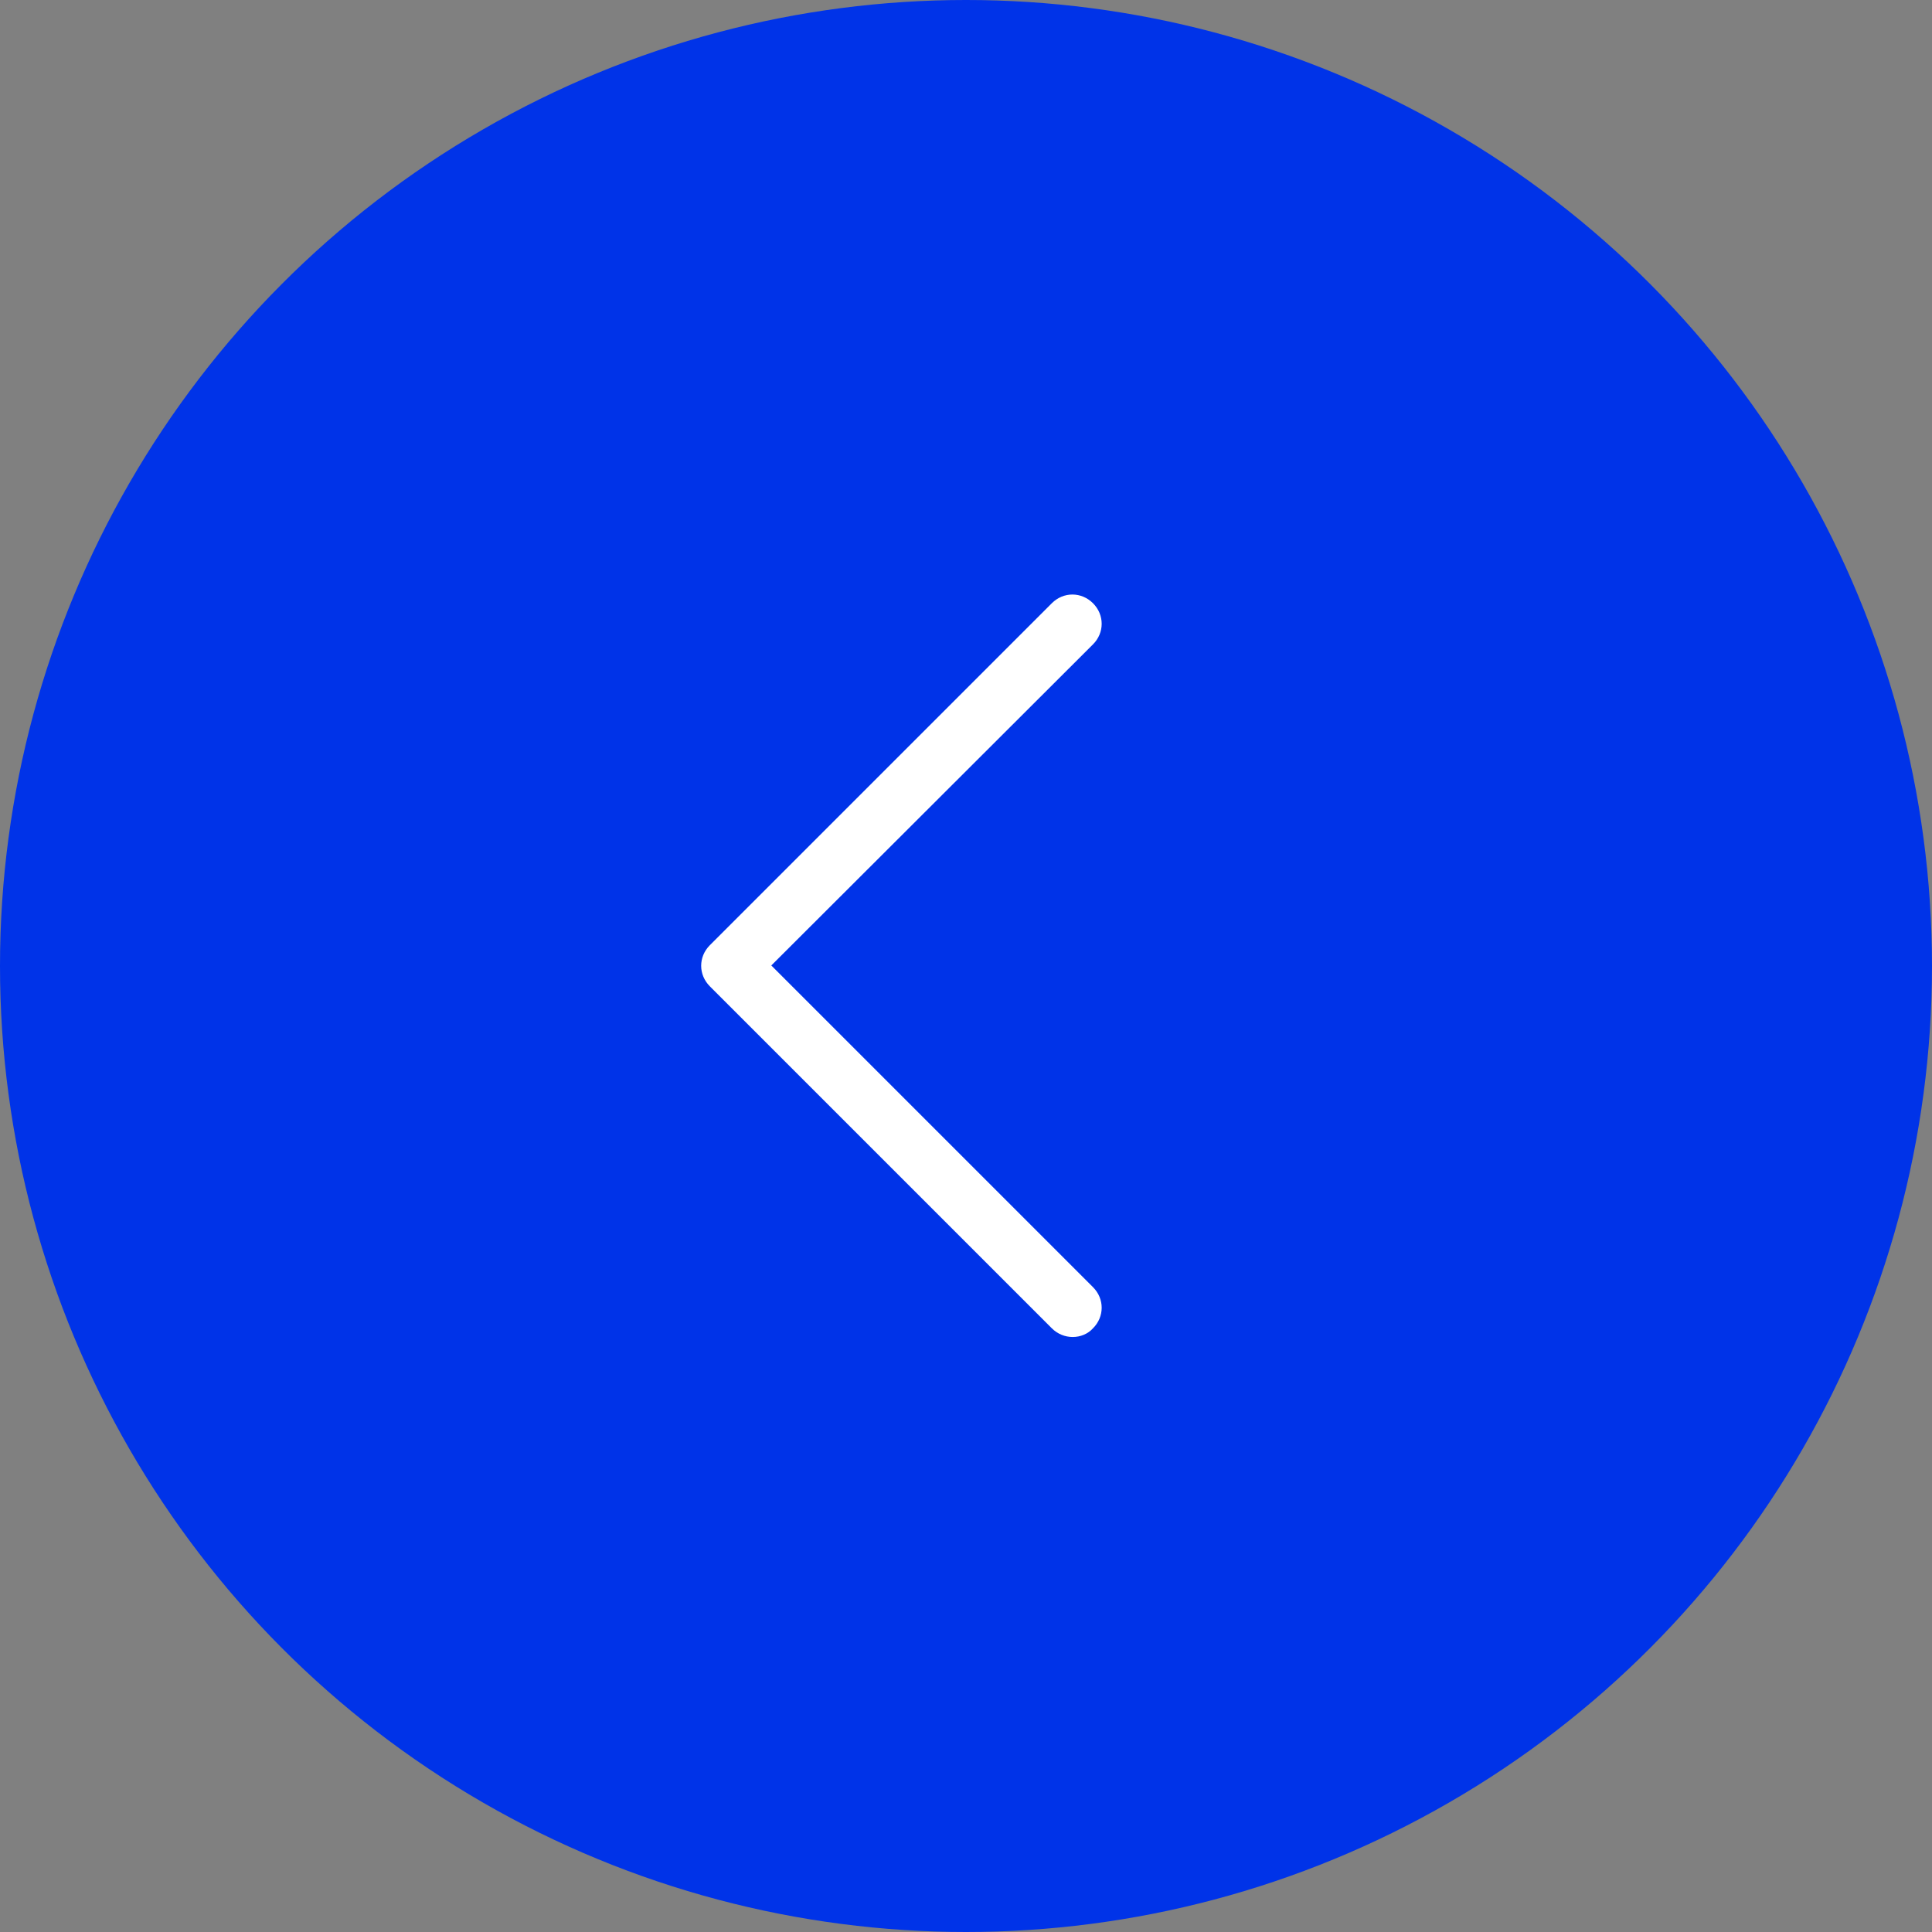 <svg width="40" height="40" viewBox="0 0 40 40" fill="none" xmlns="http://www.w3.org/2000/svg">
<rect x="0" y="0" width="40" height="40" fill="#808080" stroke="none"/>
<circle cx="20" cy="20" r="20" transform="matrix(-1 0 0 1 40 0)" fill="#0033E8"/>
<path d="M22.209 27.681C22.365 27.681 22.521 27.621 22.629 27.501C22.869 27.261 22.869 26.889 22.629 26.649L15.969 19.989L22.629 13.341C22.869 13.101 22.869 12.729 22.629 12.489C22.389 12.249 22.017 12.249 21.777 12.489L14.697 19.569C14.457 19.809 14.457 20.181 14.697 20.421L21.777 27.501C21.897 27.621 22.053 27.681 22.209 27.681Z" fill="white"/>
</svg>
